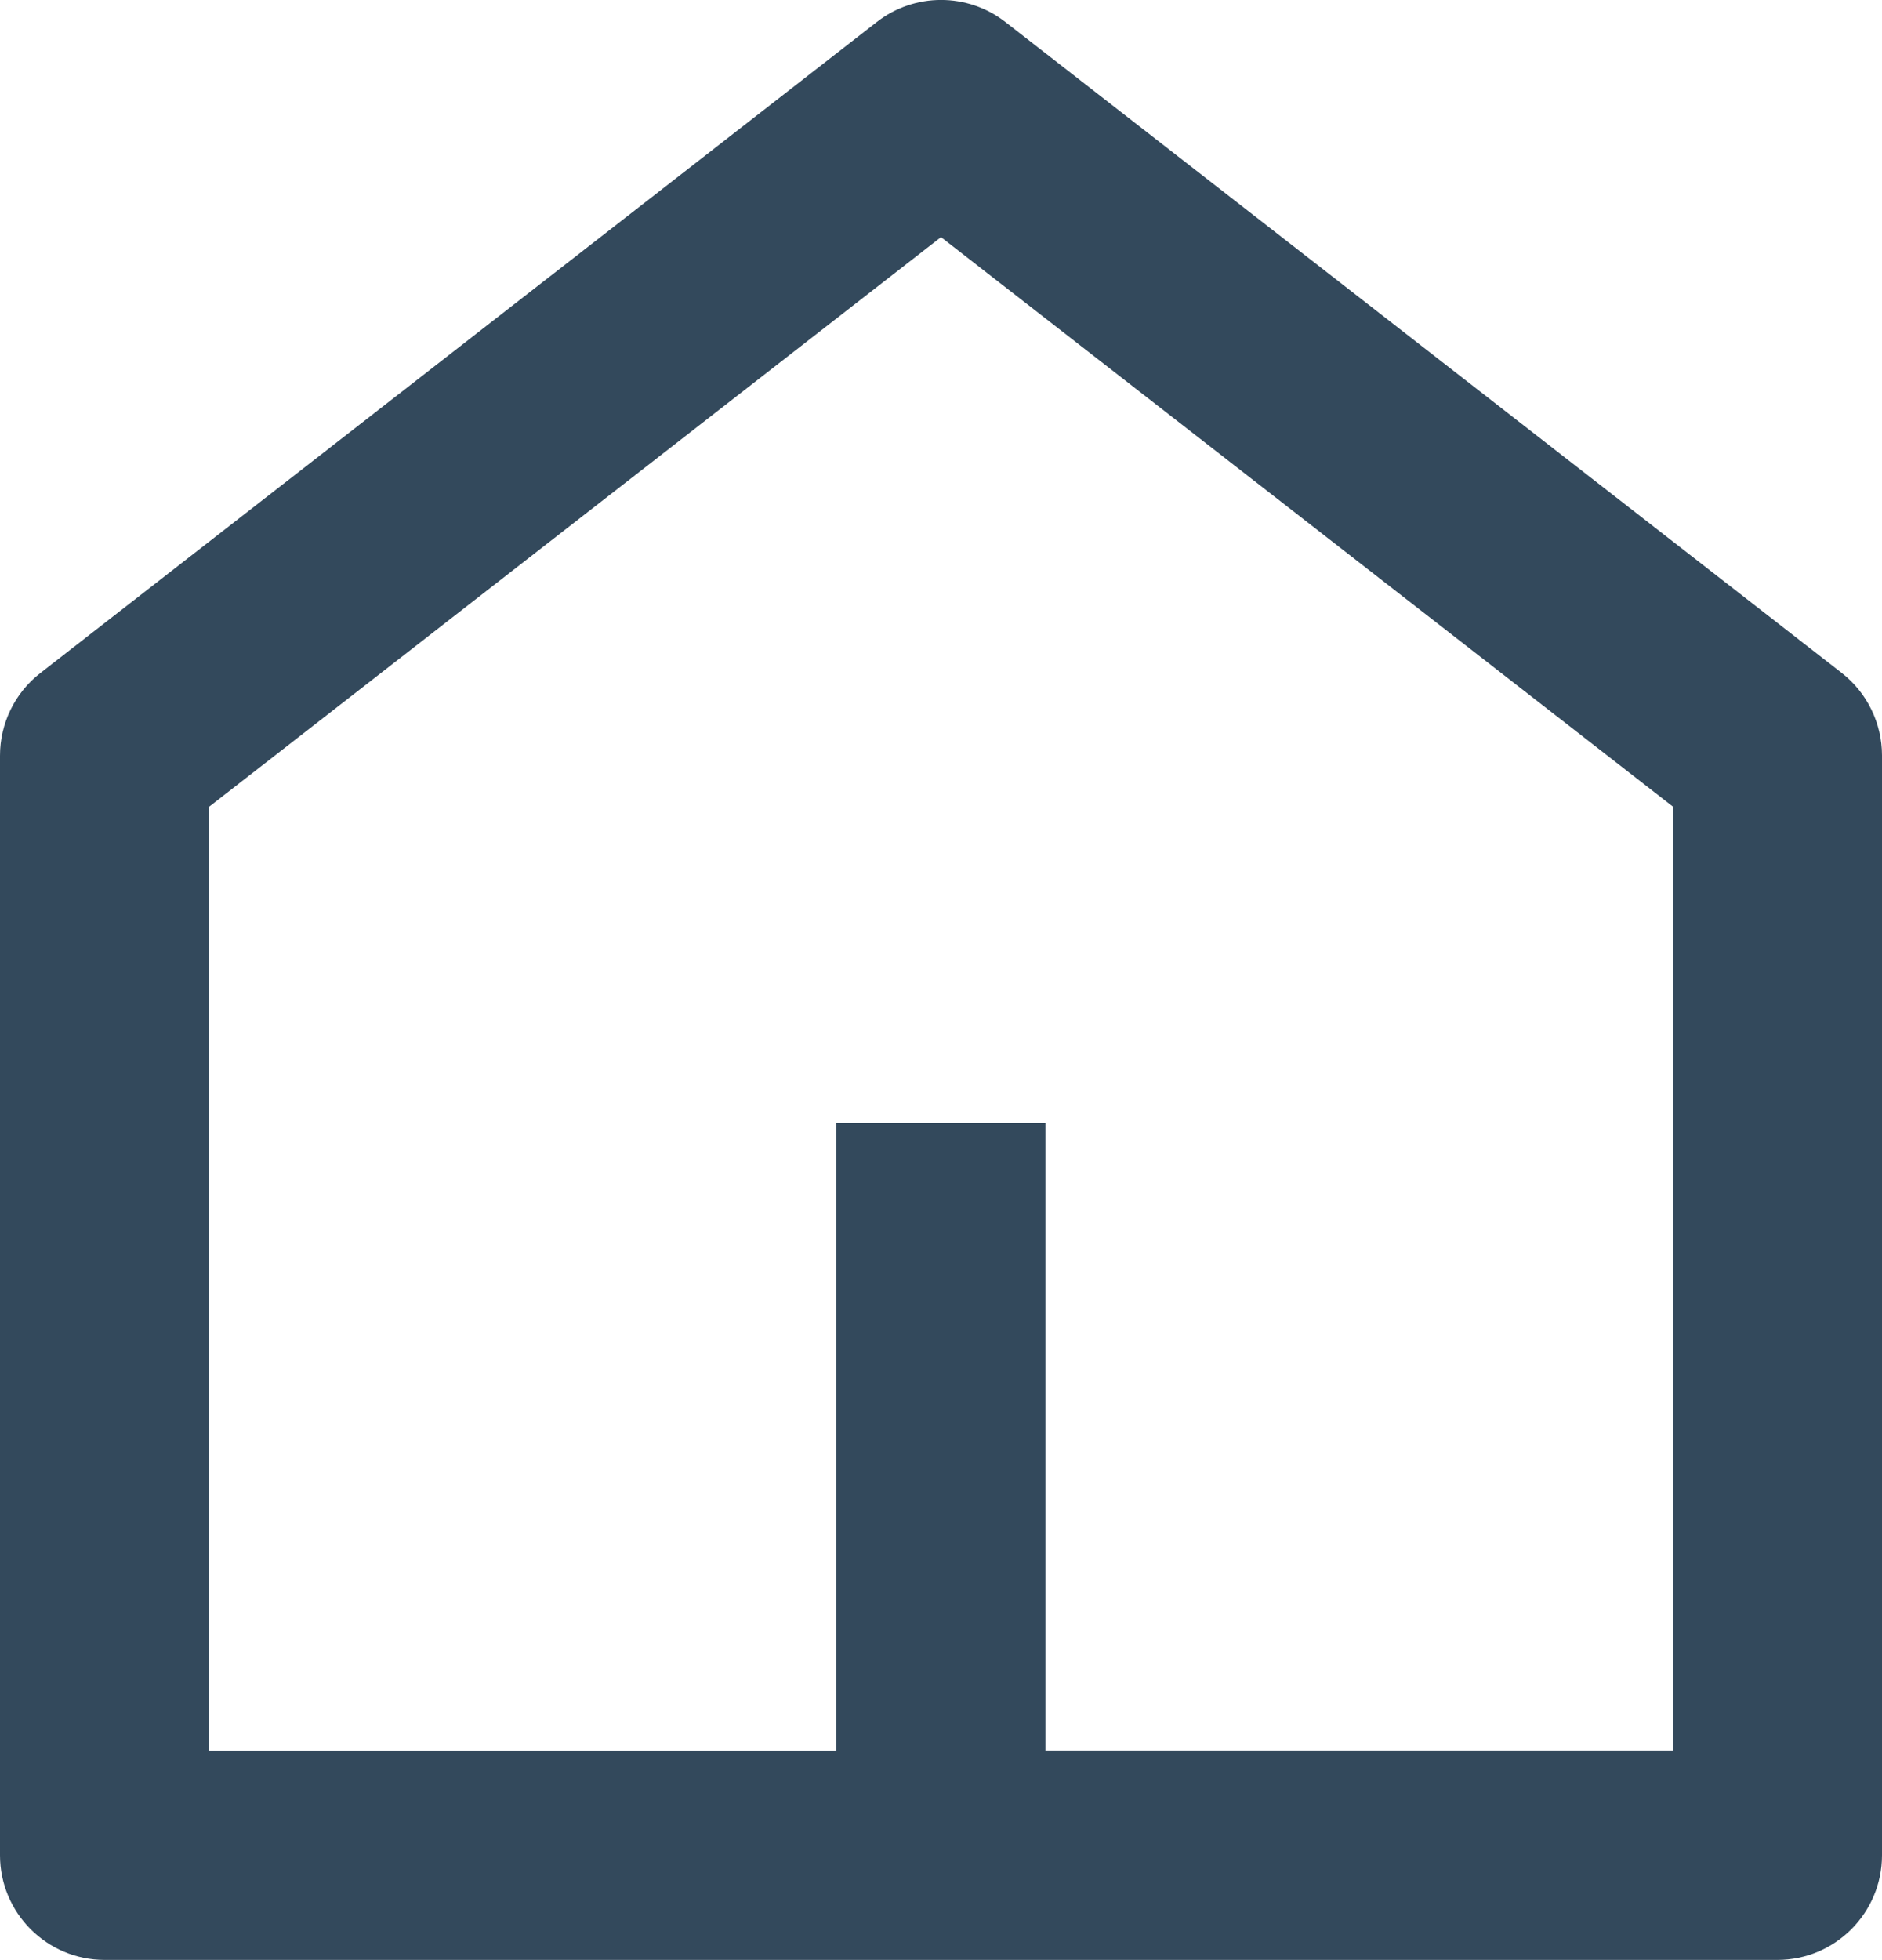 <?xml version="1.0" encoding="UTF-8"?>
<svg id="_レイヤー_1" data-name="レイヤー 1" xmlns="http://www.w3.org/2000/svg" width="12" height="12.489" viewBox="0 0 12 12.489">
  <defs>
    <style>
      .cls-1 {
        fill: #33495c;
      }
    </style>
  </defs>
  <path class="cls-1" d="M6.667,11.155h4v-6.015L6,1.511,1.333,5.141v6.015h4v-4h1.333v4ZM12,11.822c0,.368-.299.667-.667.667H.667c-.368,0-.667-.299-.667-.667v-7.007c0-.206.095-.4.257-.526L5.591.14c.241-.187.578-.187.819,0l5.333,4.148c.162.126.257.321.257.526v7.007Z"/>
</svg>